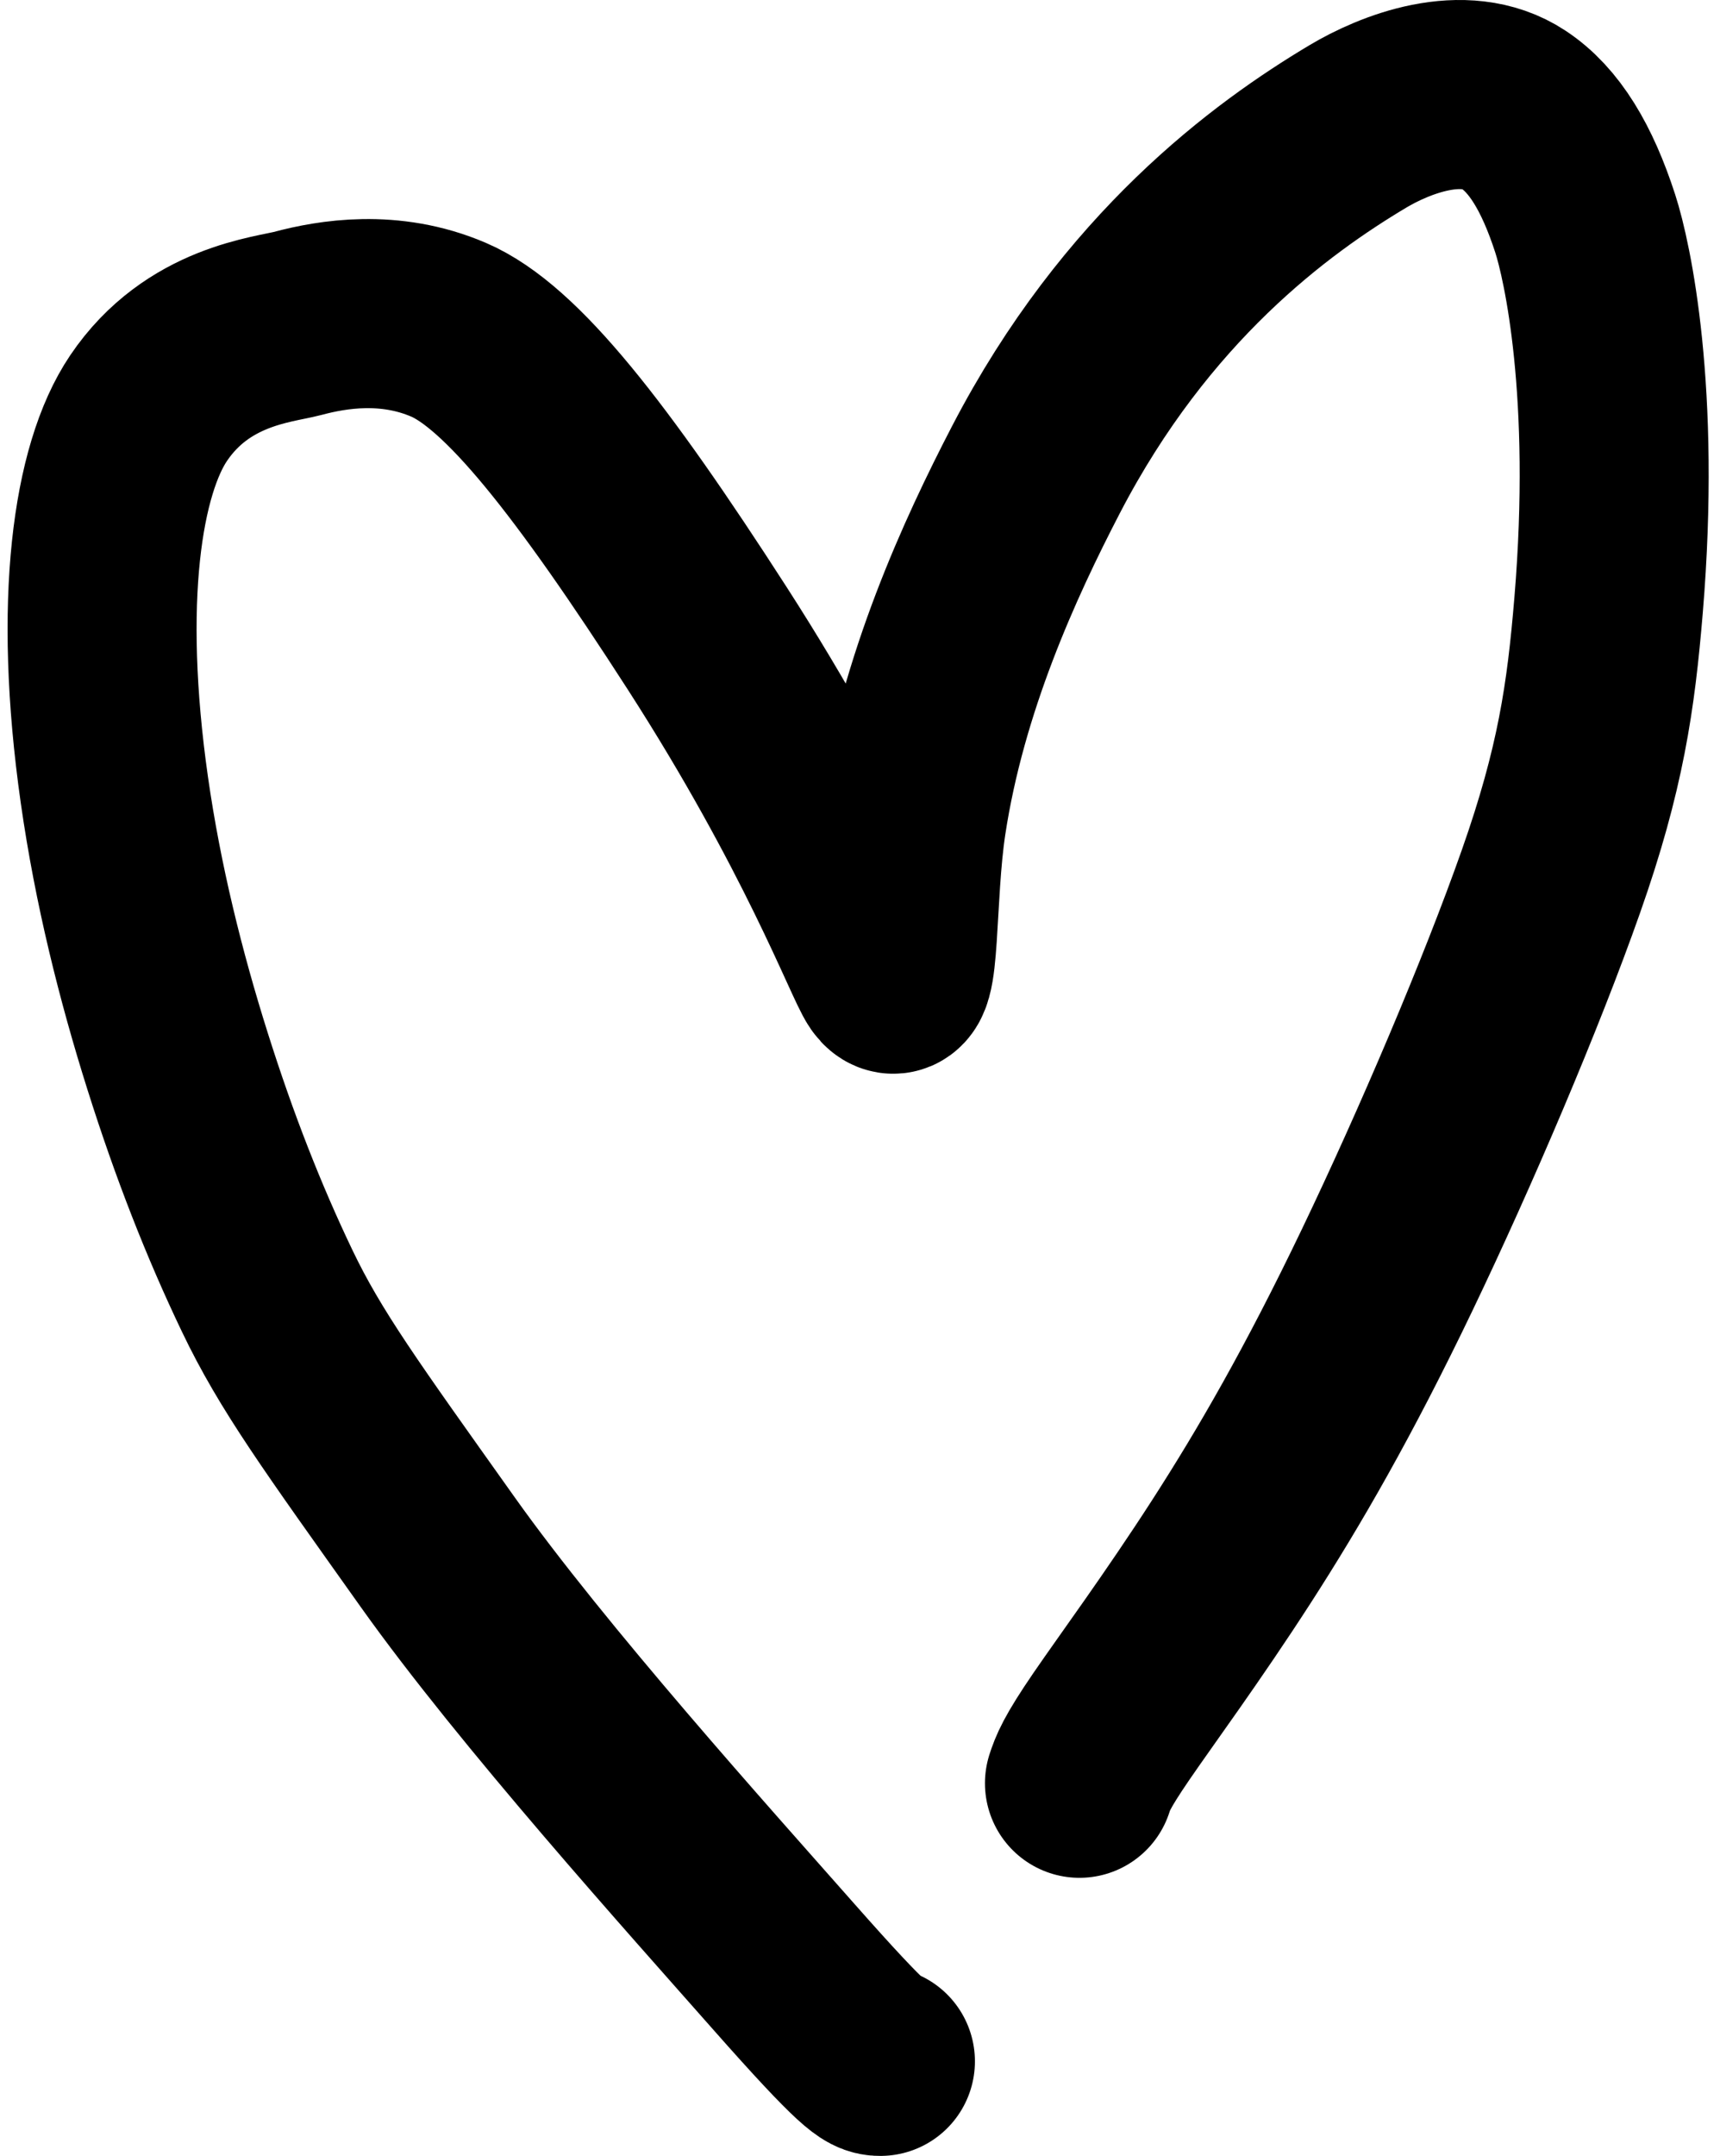 <svg width="91" height="114" viewBox="0 0 91 114" fill="none" xmlns="http://www.w3.org/2000/svg">
<path d="M46.58 109C46.233 109 45.885 109 41.449 103.974C37.013 98.948 28.178 89.135 23.157 82.072C18.032 74.862 15.904 71.954 14.138 68.265C12.371 64.576 10.807 60.59 9.394 56.11C7.98 51.63 6.764 46.778 6.05 41.765C4.63 31.787 5.679 24.815 7.861 21.582C10.447 17.753 14.456 17.447 15.767 17.098C17.57 16.617 20.617 16.096 23.739 17.439C27.055 18.865 31.279 24.227 37.408 33.74C43.844 43.73 46.401 50.695 47.015 51.578C47.932 52.897 47.633 47.392 48.242 43.388C49.346 36.118 52.362 29.547 54.81 24.833C60.103 14.643 67.263 9.417 71.838 6.686C73.764 5.536 77.44 4.057 80.081 5.801C81.694 6.866 82.906 8.85 83.87 11.822C84.513 13.808 86.04 20.746 85.107 31.981C84.701 36.864 84.154 40.654 82.058 46.602C79.963 52.549 76.487 60.695 73.394 67.144C70.301 73.593 67.694 78.099 65.135 82.067C62.576 86.034 60.144 89.327 58.804 91.283C57.464 93.24 57.29 93.76 57.111 94.295" stroke="black" stroke-width="10" stroke-linecap="round"/>
</svg>
